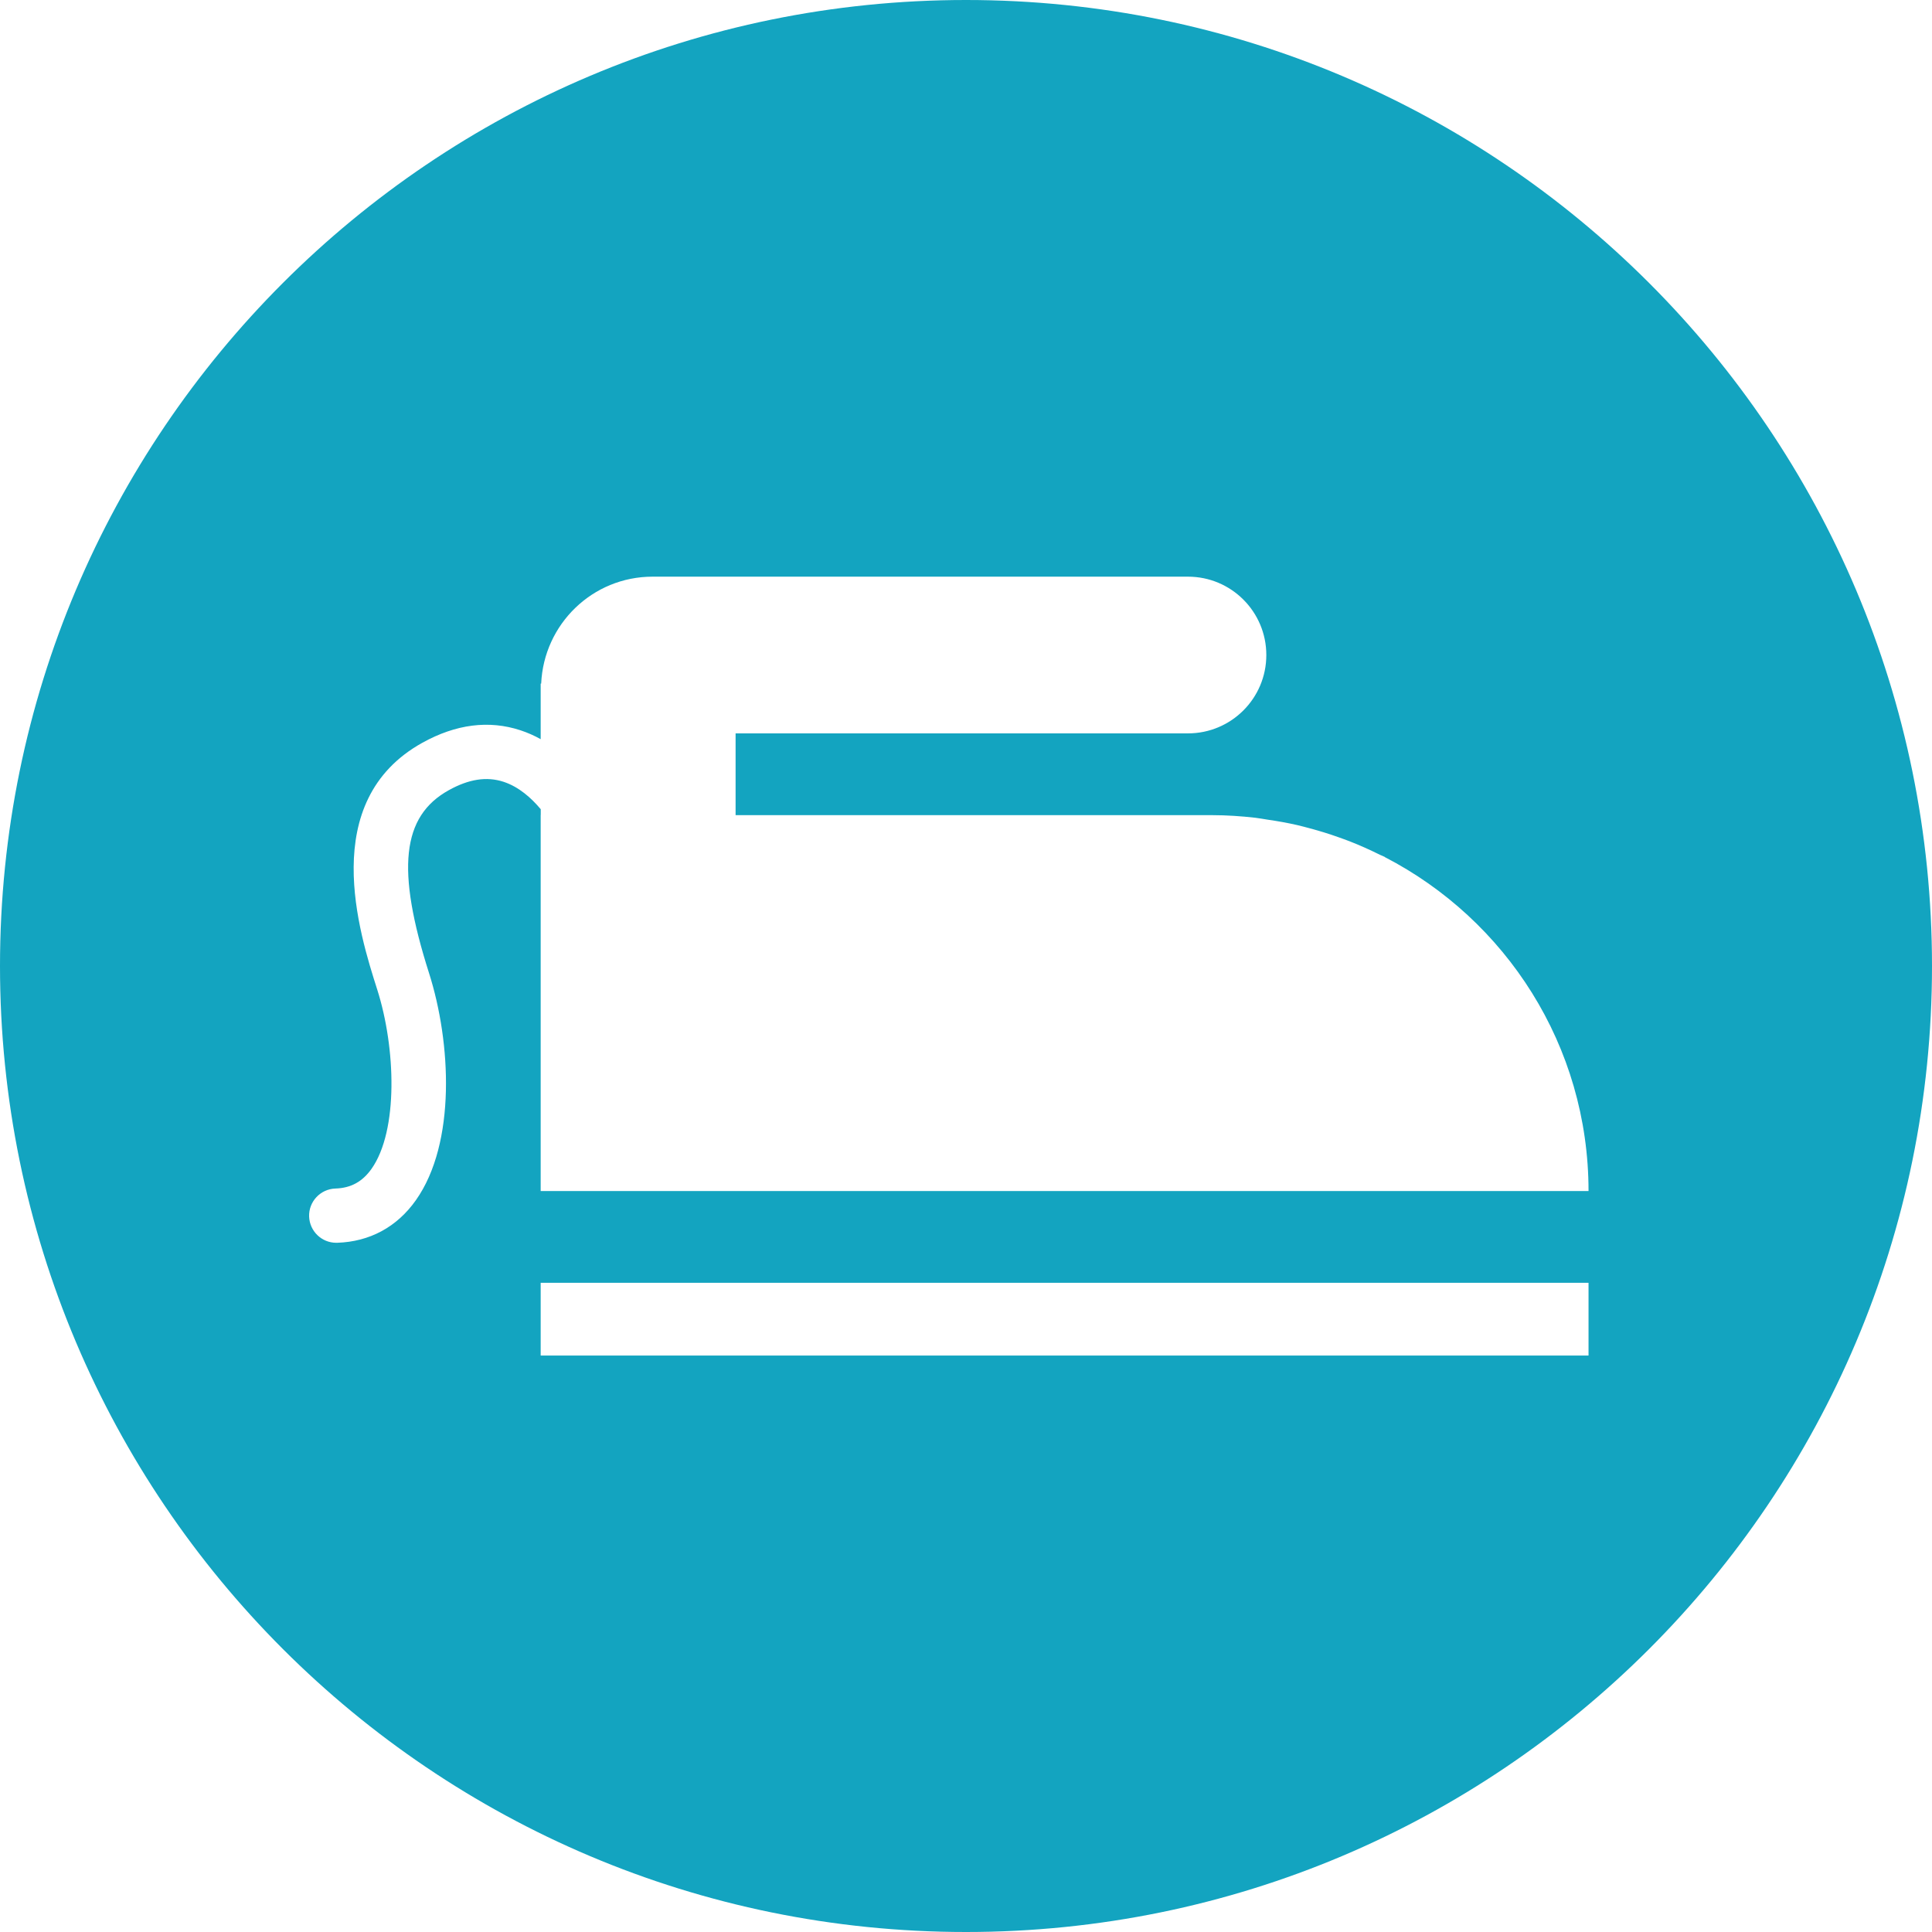 <?xml version="1.0" encoding="utf-8"?>
<!-- Generator: Adobe Illustrator 27.4.1, SVG Export Plug-In . SVG Version: 6.00 Build 0)  -->
<svg version="1.1" id="レイヤー_1" xmlns="http://www.w3.org/2000/svg" xmlns:xlink="http://www.w3.org/1999/xlink" x="0px"
	 y="0px" viewBox="0 0 27 27" style="enable-background:new 0 0 27 27;" xml:space="preserve">
<style type="text/css">
	.st0{fill:#13A4C0;}
</style>
<path class="st0" d="M13.5,27L13.5,27C6.044,27,0,20.956,0,13.5v0C0,6.044,6.044,0,13.5,0h0C20.956,0,27,6.044,27,13.5v0
	C27,20.956,20.956,27,13.5,27z M7.556,11.39v1.868v3.387H22.2c0-2.033-1.157-3.794-2.847-4.667v-0.002
	c-0.021-0.011-0.044-0.019-0.066-0.029c-0.14-0.07-0.283-0.134-0.429-0.191c-0.051-0.02-0.104-0.038-0.156-0.057
	c-0.129-0.046-0.259-0.086-0.393-0.122c-0.061-0.016-0.121-0.033-0.183-0.047c-0.135-0.031-0.272-0.055-0.41-0.075
	c-0.059-0.009-0.116-0.02-0.175-0.027c-0.196-0.022-0.395-0.036-0.597-0.036h-1.096h-5.568v-1.143h5.568h0.754
	c0.605,0,1.095-0.49,1.095-1.095v0c0-0.605-0.49-1.095-1.095-1.095h-0.754H9.12c-0.84,0-1.52,0.664-1.557,1.495H7.556v0.069v0.627
	v0.08c-0.088-0.049-0.182-0.091-0.282-0.124c-0.441-0.145-0.902-0.086-1.371,0.174c-1.469,0.816-0.882,2.662-0.631,3.45
	c0.258,0.811,0.298,1.969-0.08,2.505c-0.128,0.18-0.288,0.268-0.505,0.275c-0.209,0.007-0.374,0.182-0.367,0.391
	c0.007,0.205,0.175,0.367,0.379,0.367c0.004,0,0.008,0,0.013,0c0.455-0.015,0.835-0.22,1.1-0.595c0.565-0.8,0.492-2.206,0.184-3.173
	c-0.462-1.451-0.382-2.192,0.276-2.557c0.279-0.155,0.528-0.194,0.763-0.118c0.218,0.071,0.392,0.229,0.522,0.384V11.39z
	 M7.556,18.944H22.2v-0.091v-0.635v-0.291H7.556V18.944z"/>
</svg>
